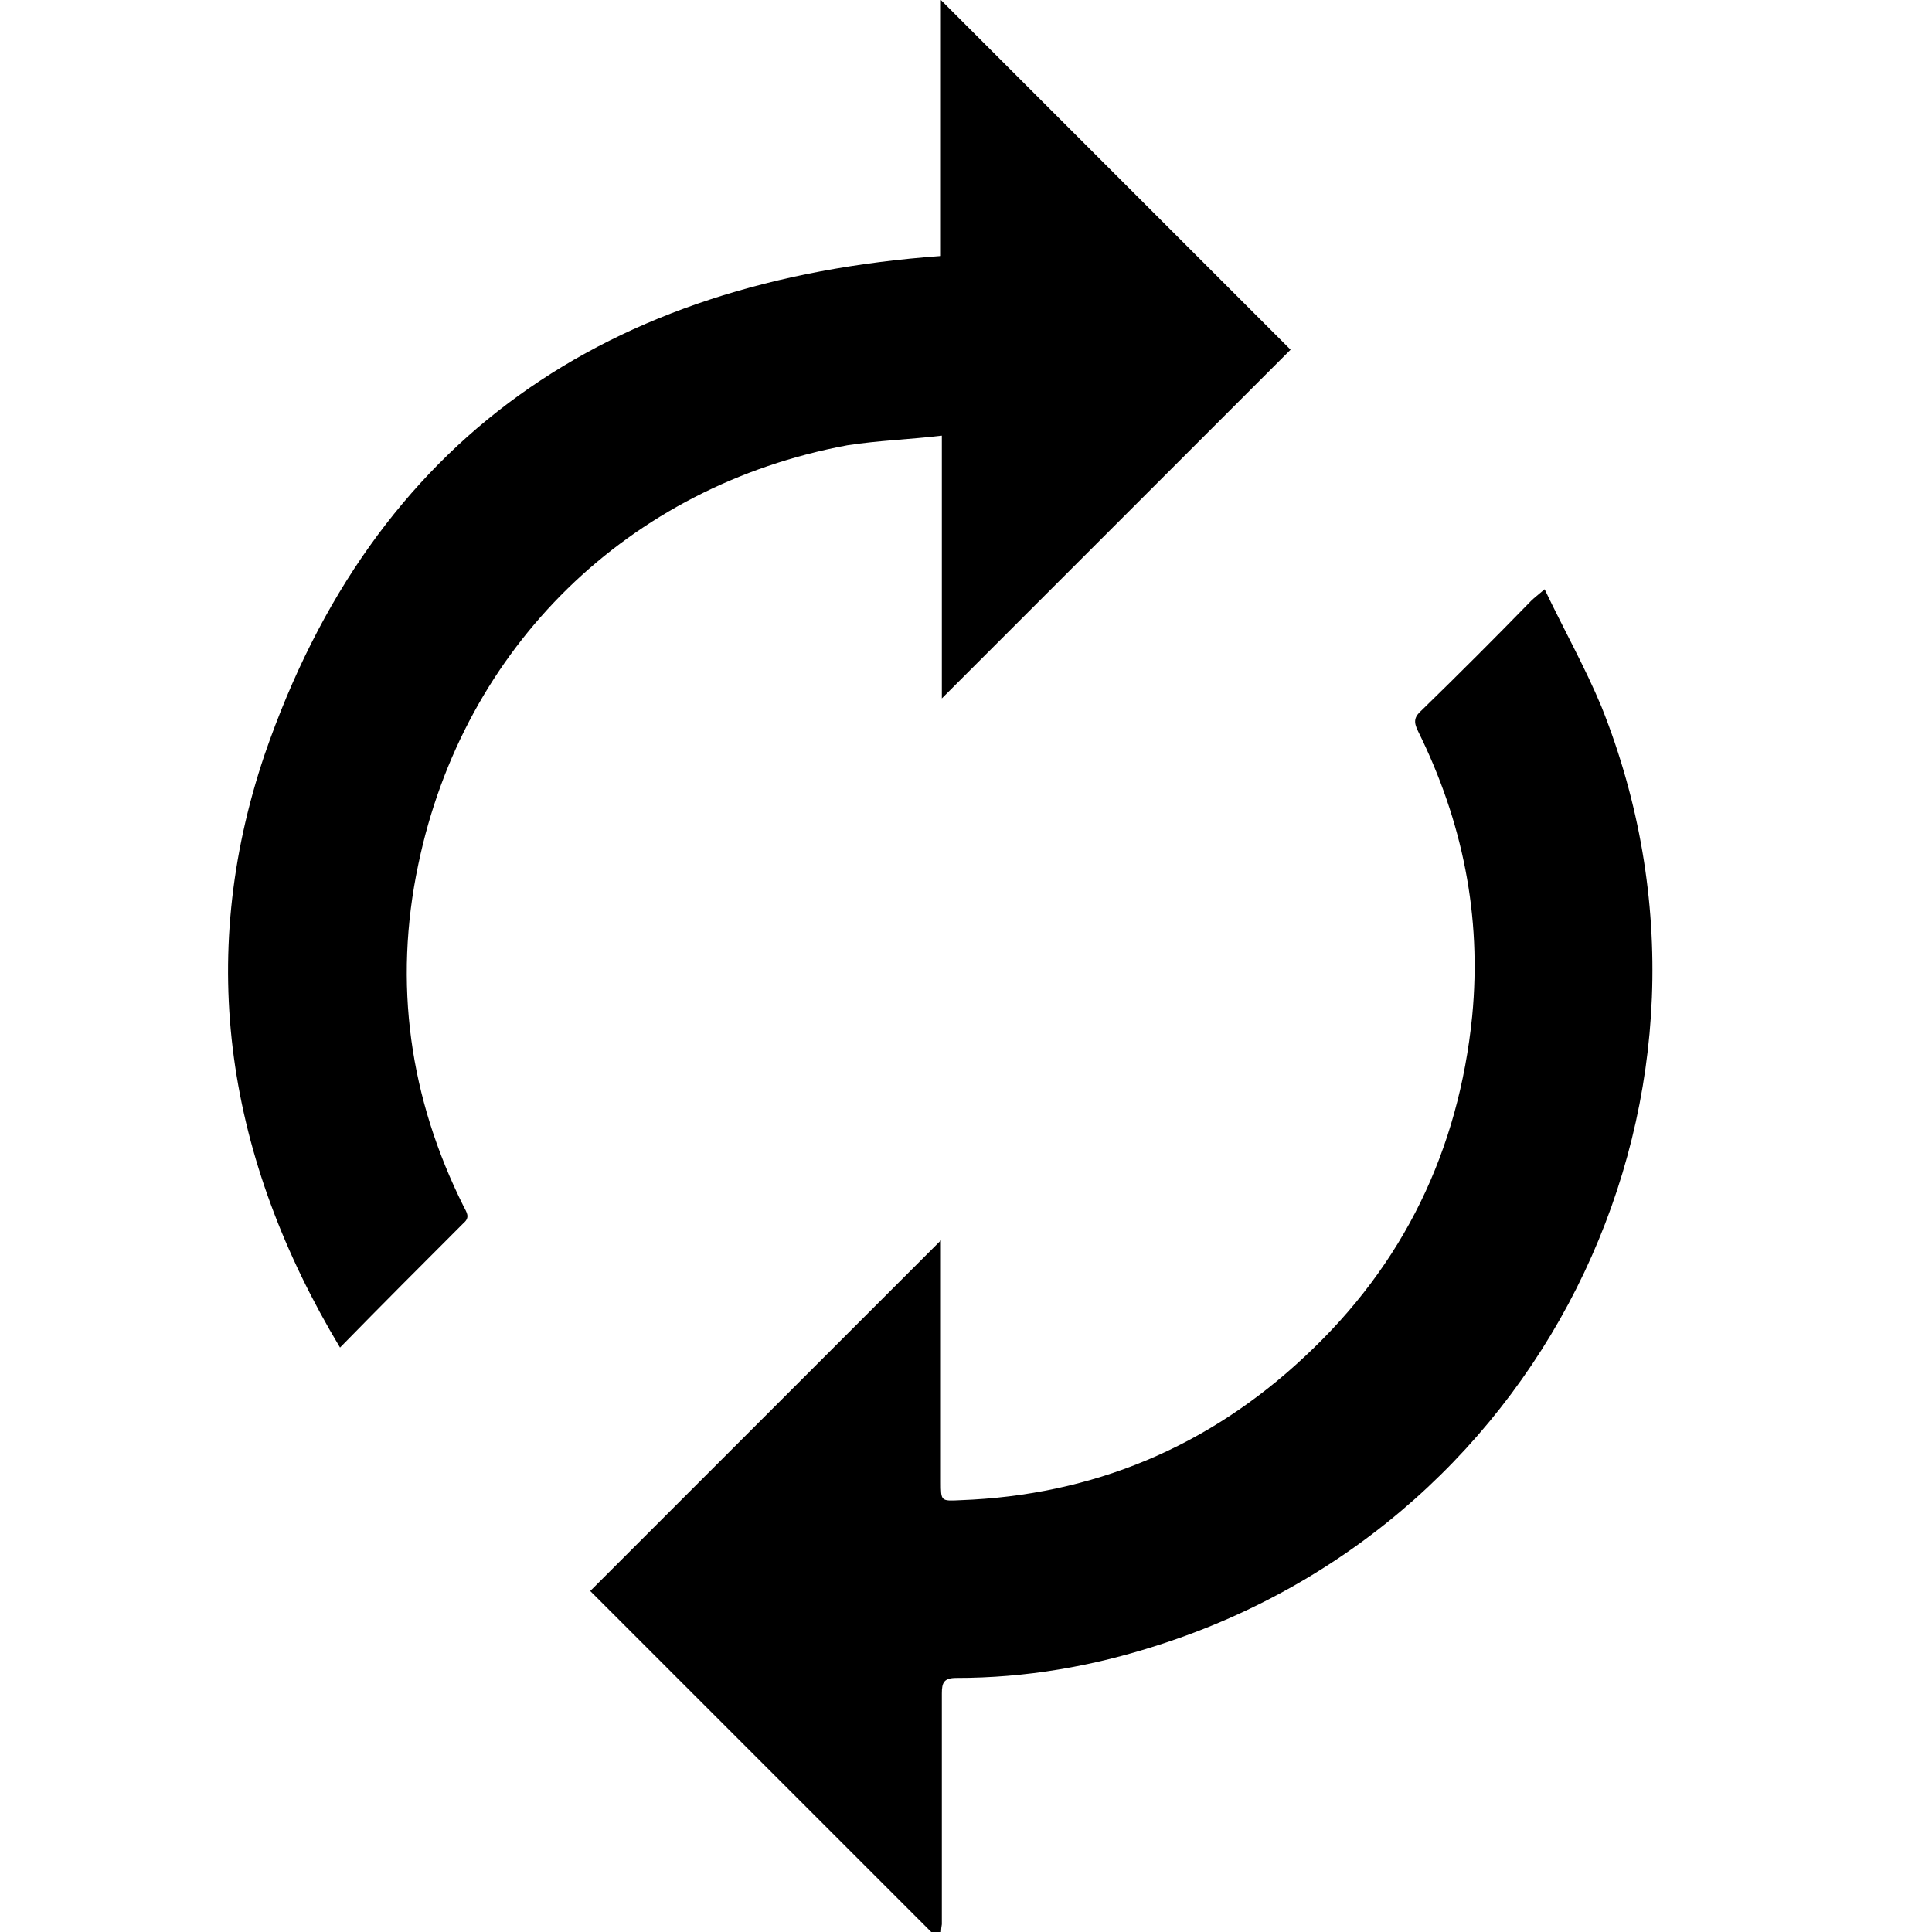<?xml version="1.0" encoding="utf-8"?>
<!-- Generator: Adobe Illustrator 23.0.6, SVG Export Plug-In . SVG Version: 6.00 Build 0)  -->
<svg version="1.1" id="Layer_1" xmlns="http://www.w3.org/2000/svg" xmlns:xlink="http://www.w3.org/1999/xlink" x="0px" y="0px"
	 width="200px" height="200px" viewBox="0 0 200 200" style="enable-background:new 0 0 200 200;" xml:space="preserve">
<g>
	<path d="M97.4,201c-12.2-12.2-24.3-24.3-36.3-36.3c12-12,24.1-24.1,36.3-36.3c0,0.4,0,1,0,1.5c0,7.8,0,15.7,0,23.5c0,2,0,2,2,1.9
		c13.7-0.5,25.7-5.5,35.7-14.9c10.2-9.5,15.9-21.3,17.3-35.2c1-10.4-1-20.2-5.6-29.5c-0.5-1-0.4-1.5,0.4-2.2
		c3.8-3.7,7.6-7.5,11.3-11.3c0.3-0.3,0.7-0.6,1.4-1.2c2,4.2,4.2,8.1,5.9,12.2c15.8,39.6-5.3,84.1-45.9,97.1
		c-6.8,2.2-13.7,3.4-20.9,3.4c-1.3,0-1.5,0.5-1.5,1.6c0,8,0,15.9,0,23.9C97.4,199.7,97.4,200.3,97.4,201z"/>
	<path d="M97.4,26.5c0-8.8,0-17.7,0-26.5c12.1,12.1,24.2,24.2,36.2,36.2c-11.9,11.9-24,24-36.1,36.1c0-8.8,0-17.8,0-27.2
		c-3.4,0.4-6.6,0.5-9.8,1c-22.6,4.2-39.7,20.8-44.4,43.4c-2.6,12.3-0.9,24.2,4.7,35.4c0.3,0.6,0.7,1.1,0,1.7
		c-4.2,4.2-8.4,8.4-12.8,12.9c-11.7-19.5-15-40.1-7.8-61.4C38.7,45.3,62.9,29,97.4,26.5z"/>
</g>
</svg>
